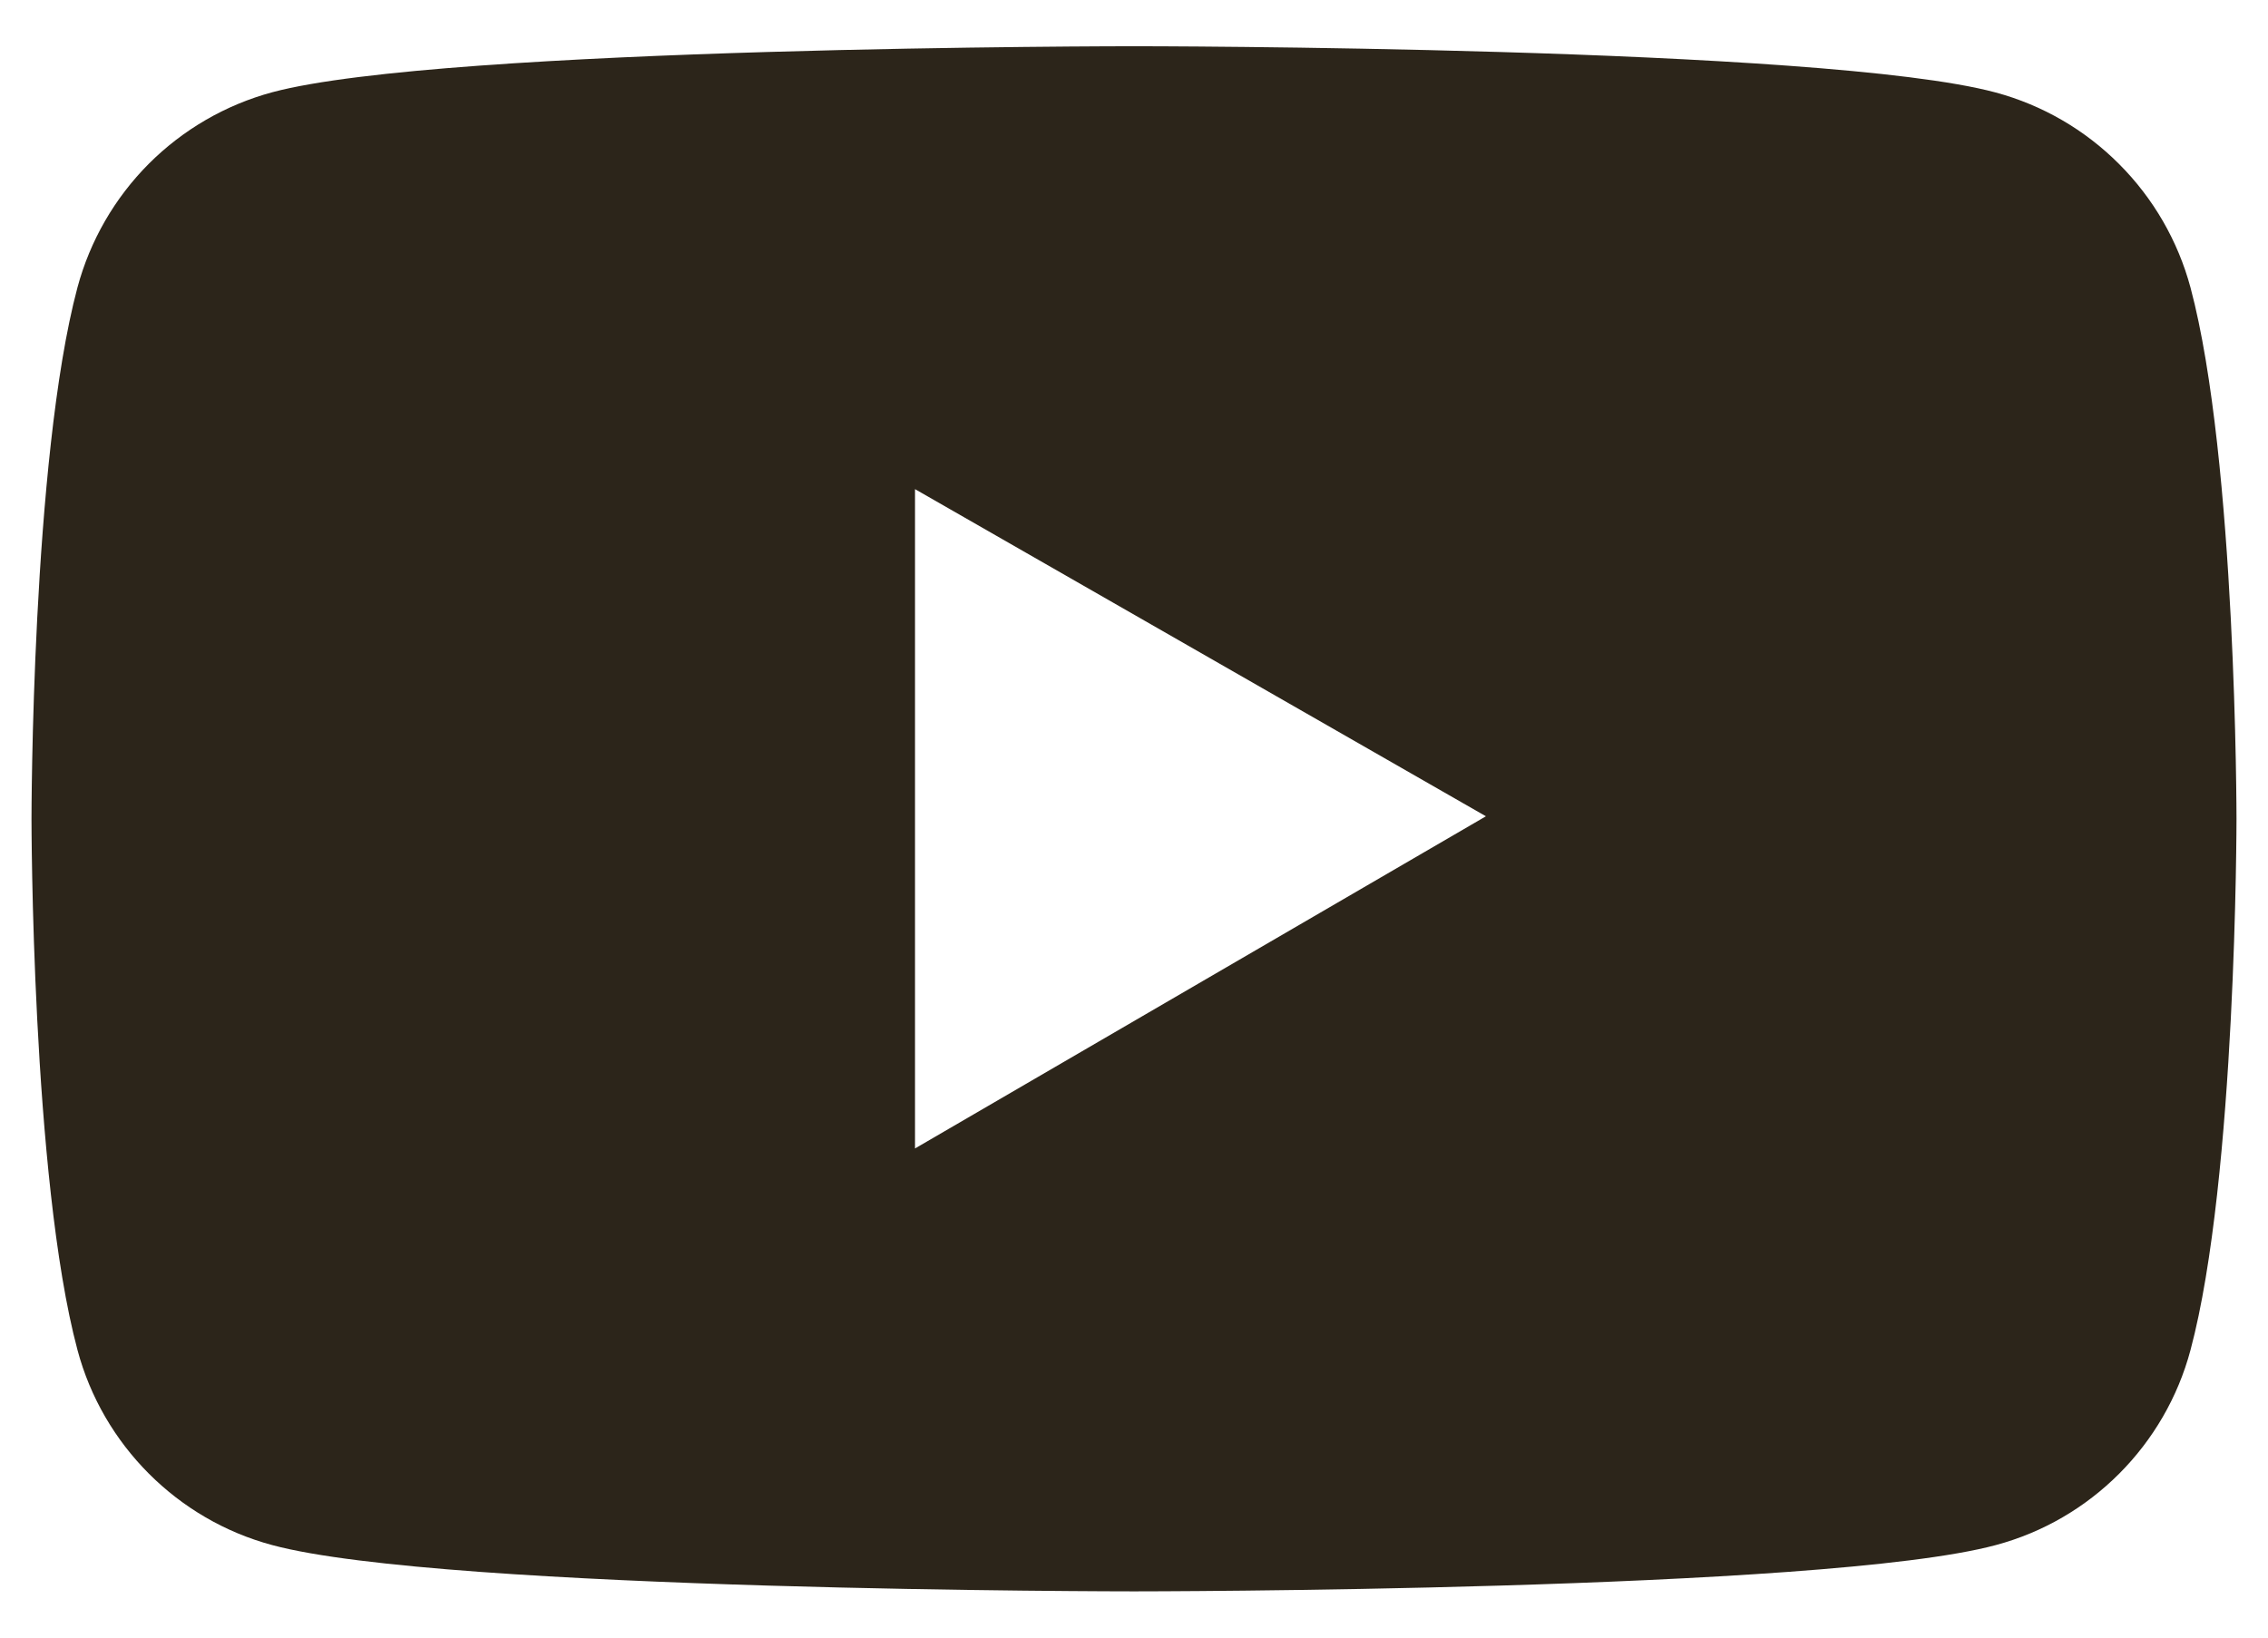 <svg width="18" height="13" viewBox="0 0 18 13" fill="none" xmlns="http://www.w3.org/2000/svg">
<path d="M17.385 2.283C17.285 1.912 17.09 1.574 16.818 1.302C16.547 1.03 16.209 0.834 15.838 0.734C14.473 0.367 9 0.367 9 0.367C9 0.367 3.527 0.367 2.162 0.732C1.791 0.832 1.453 1.028 1.181 1.3C0.91 1.572 0.715 1.91 0.615 2.281C0.25 3.648 0.25 6.5 0.25 6.5C0.25 6.5 0.25 9.352 0.615 10.717C0.816 11.471 1.41 12.065 2.162 12.266C3.527 12.633 9 12.633 9 12.633C9 12.633 14.473 12.633 15.838 12.266C16.592 12.065 17.184 11.471 17.385 10.717C17.75 9.352 17.75 6.5 17.75 6.5C17.75 6.5 17.75 3.648 17.385 2.283ZM7.262 9.117V3.883L11.793 6.48L7.262 9.117Z" fill="#2C251A"/>
</svg>
